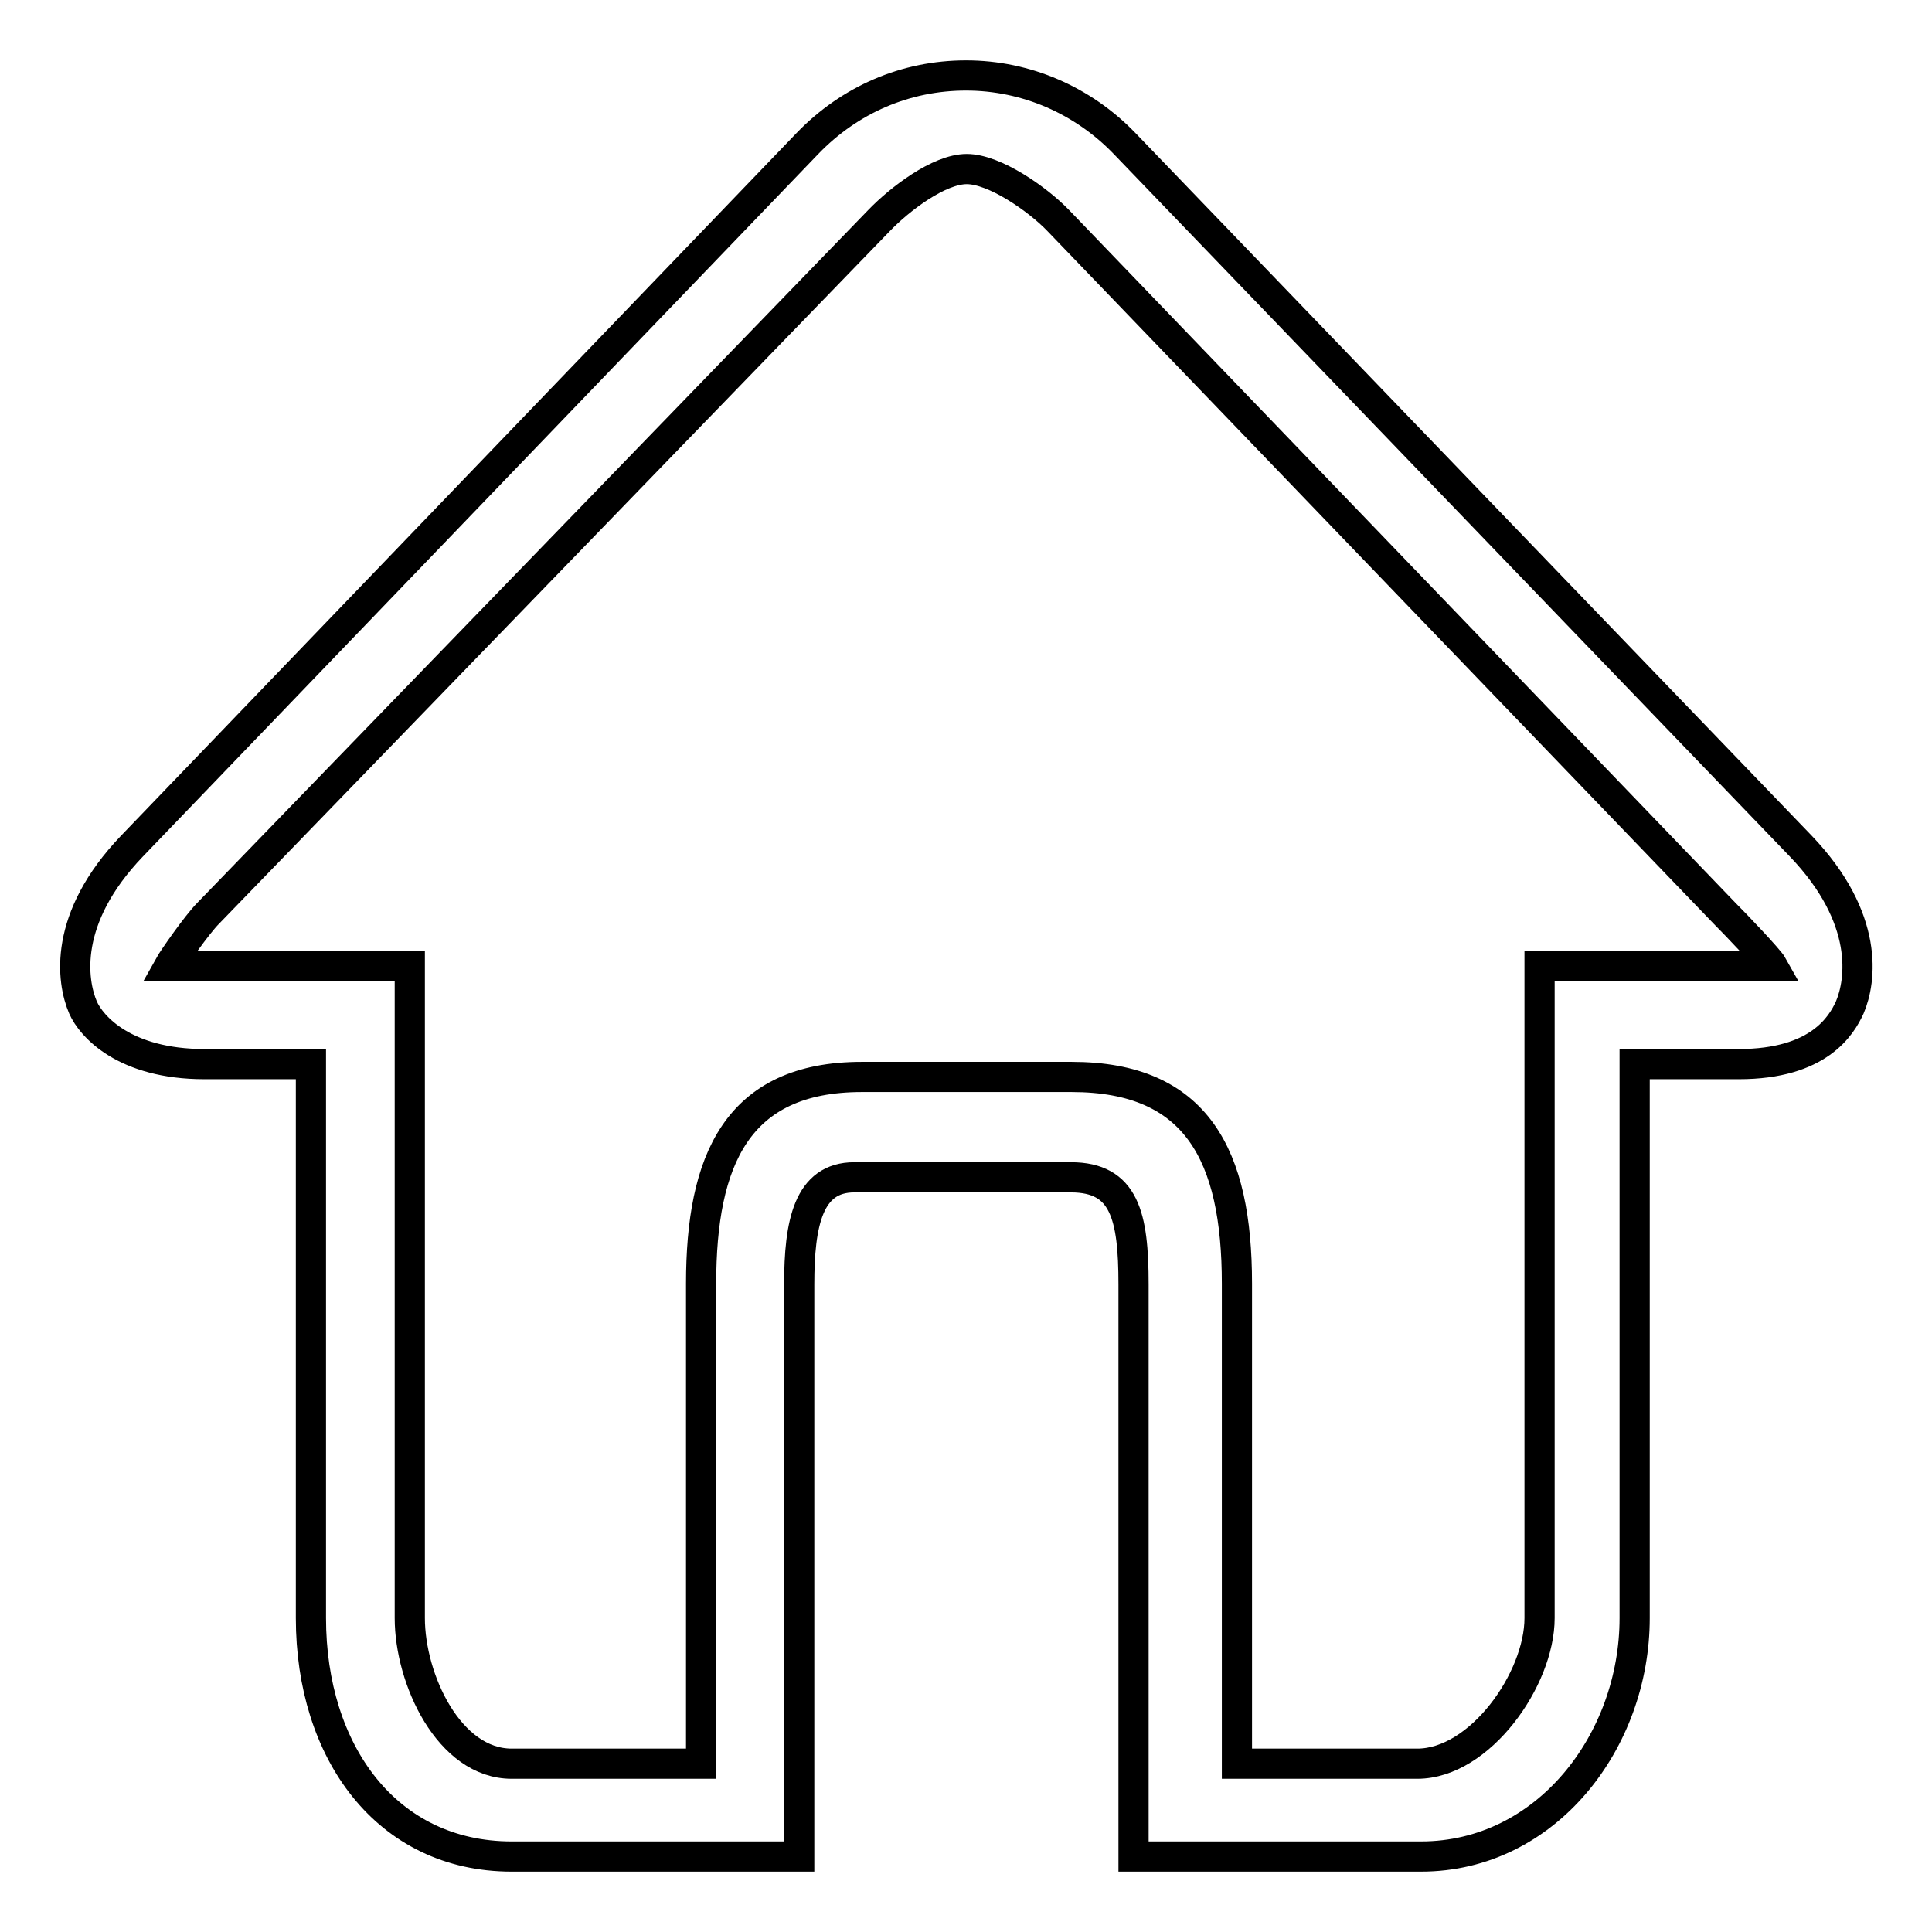 <?xml version="1.0" encoding="utf-8"?>
<!-- Svg Vector Icons : http://www.onlinewebfonts.com/icon -->
<!DOCTYPE svg PUBLIC "-//W3C//DTD SVG 1.1//EN" "http://www.w3.org/Graphics/SVG/1.1/DTD/svg11.dtd">
<svg version="1.1" xmlns="http://www.w3.org/2000/svg" xmlns:xlink="http://www.w3.org/1999/xlink" x="0px" y="0px" viewBox="0 0 256 256" enable-background="new 0 0 256 256" xml:space="preserve">
<g> <path stroke-width="4" fill-opacity="0" stroke="#000000"  d="M149,19c-5.5-5.7-13-9-21-9c-8,0-15.4,3.2-21,9l-89.5,93.1c-9.2,9.6-8,17.9-6.5,21.4 c1.1,2.5,5.5,7.5,16.1,7.5h14.1v73.4c0,17.7,10,31.6,26.6,31.6h38.1v-75.8c0-8.1,1.2-14.2,7.3-14.2h28.7c7.1,0,8.3,5.1,8.3,14.2 V246h38.1c16.6,0,28.3-15.3,28.3-31.6V141h13.8c10.6,0,13.6-5.1,14.7-7.5c1.5-3.5,2.7-11.8-6.5-21.4L149,19z M204,128v86.4 c0,8.1-7.9,19.3-16.2,19.3h-23.9v-63.6c0-17-5.3-27.4-21.9-27.4h-27.8c-16.6,0-21.3,11.1-21.3,27.4v63.6H67.8 c-8.3,0-13.5-11.2-13.5-19.3V128H22.4c0.5-0.9,3.7-5.5,5.2-7l88.9-91.8c2.7-2.8,7.9-6.8,11.6-6.8c3.7,0,9.4,4,12.1,6.8l88.3,91.8 c1.5,1.5,5.9,6.1,6.4,7H204L204,128z"/></g>
</svg>